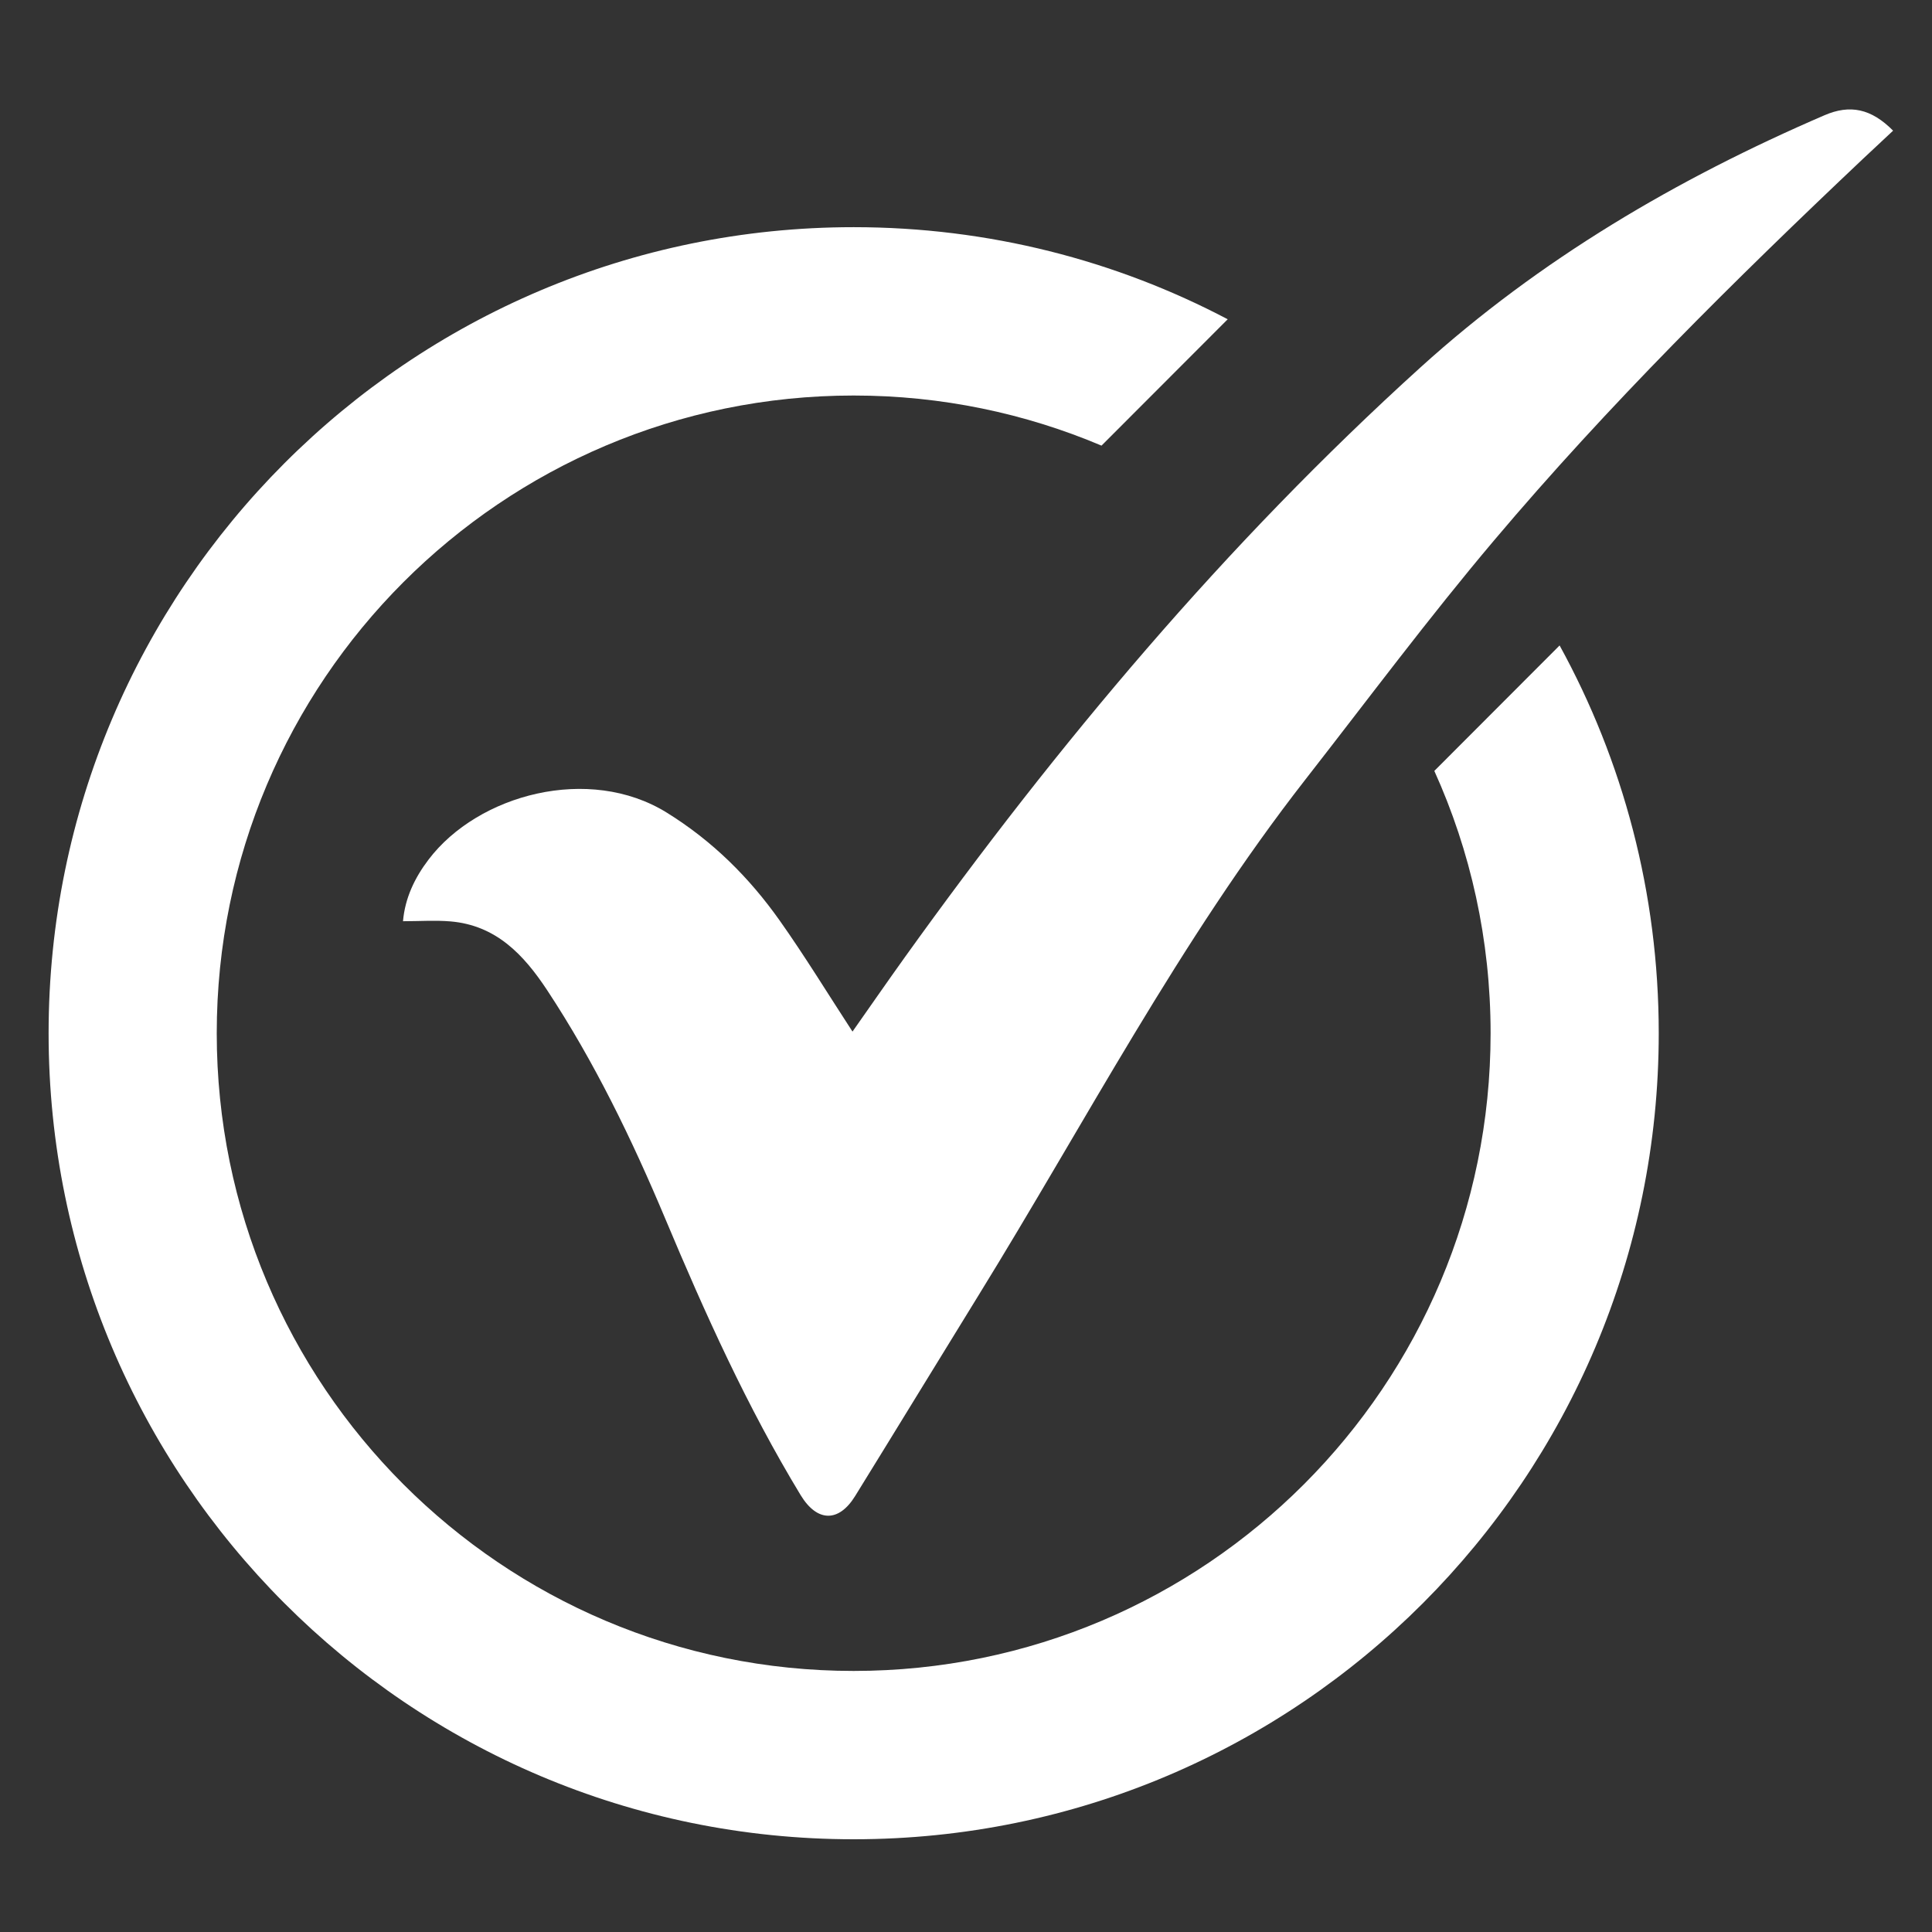 <?xml version="1.0" encoding="UTF-8"?> <svg xmlns="http://www.w3.org/2000/svg" xmlns:xlink="http://www.w3.org/1999/xlink" width="500" zoomAndPan="magnify" viewBox="0 0 375 375" height="500" preserveAspectRatio="xMidYMid meet"><rect x="0" y="0" width="375" height="375" fill="#333333" stroke="none"/> <defs> <clipPath id="5835a4aa51"> <path d="M 78 21 L 367.73 21 L 367.73 295 L 78 295 Z M 78 21 " clip-rule="nonzero"></path> </clipPath> <clipPath id="f8a3155192"> <path d="M 9.23 44 L 322 44 L 322 357 L 9.23 357 Z M 9.23 44 " clip-rule="nonzero"></path> </clipPath> </defs> <g clip-path="url(#5835a4aa51)"> <path fill="#ffffff" d="M 78.223 178.809 C 78.605 174.355 80.461 170.422 83.191 166.832 C 92.797 154.188 114.336 148.395 129.402 157.719 C 138.277 163.215 145.395 170.285 151.32 178.652 C 156.238 185.598 160.684 192.891 165.469 200.23 C 168.812 195.48 172.184 190.605 175.637 185.785 C 205.316 144.406 237.906 105.562 275.707 71.316 C 298.895 50.316 325.504 34.711 354.129 22.371 C 359.078 20.234 363.203 21.07 367.449 25.363 C 365.508 27.176 363.574 28.973 361.652 30.785 C 336.652 54.422 312.191 78.609 289.984 104.906 C 277.277 119.949 265.496 135.777 253.371 151.312 C 228.961 182.594 210.691 217.785 189.945 251.402 C 181.938 264.383 174 277.41 165.98 290.383 C 162.797 295.539 158.602 295.465 155.402 290.199 C 145.027 273.098 136.84 254.93 129.113 236.516 C 122.656 221.145 115.402 206.152 106.195 192.184 C 101.637 185.277 96.27 179.598 87.445 178.844 C 84.465 178.594 81.434 178.809 78.223 178.809 Z M 78.223 178.809 " fill-opacity="1" fill-rule="nonzero"></path> </g> <g clip-path="url(#f8a3155192)"> <path fill="#ffffff" d="M 302.719 125.281 L 278.402 149.633 C 285.426 165.16 289.324 182.395 289.324 200.551 C 289.324 268.918 233.98 324.328 165.695 324.328 C 97.414 324.328 42.07 268.918 42.07 200.551 C 42.07 132.184 97.414 76.77 165.695 76.77 C 182.77 76.77 199.016 80.238 213.801 86.496 L 238.297 61.969 C 216.609 50.551 191.898 44.094 165.695 44.094 C 79.395 44.094 9.434 114.141 9.434 200.551 C 9.434 286.957 79.395 357 165.695 357 C 252 357 321.961 286.953 321.961 200.543 C 321.961 173.27 314.984 147.609 302.719 125.281 Z M 302.719 125.281 " fill-opacity="1" fill-rule="nonzero"></path> </g> </svg> 